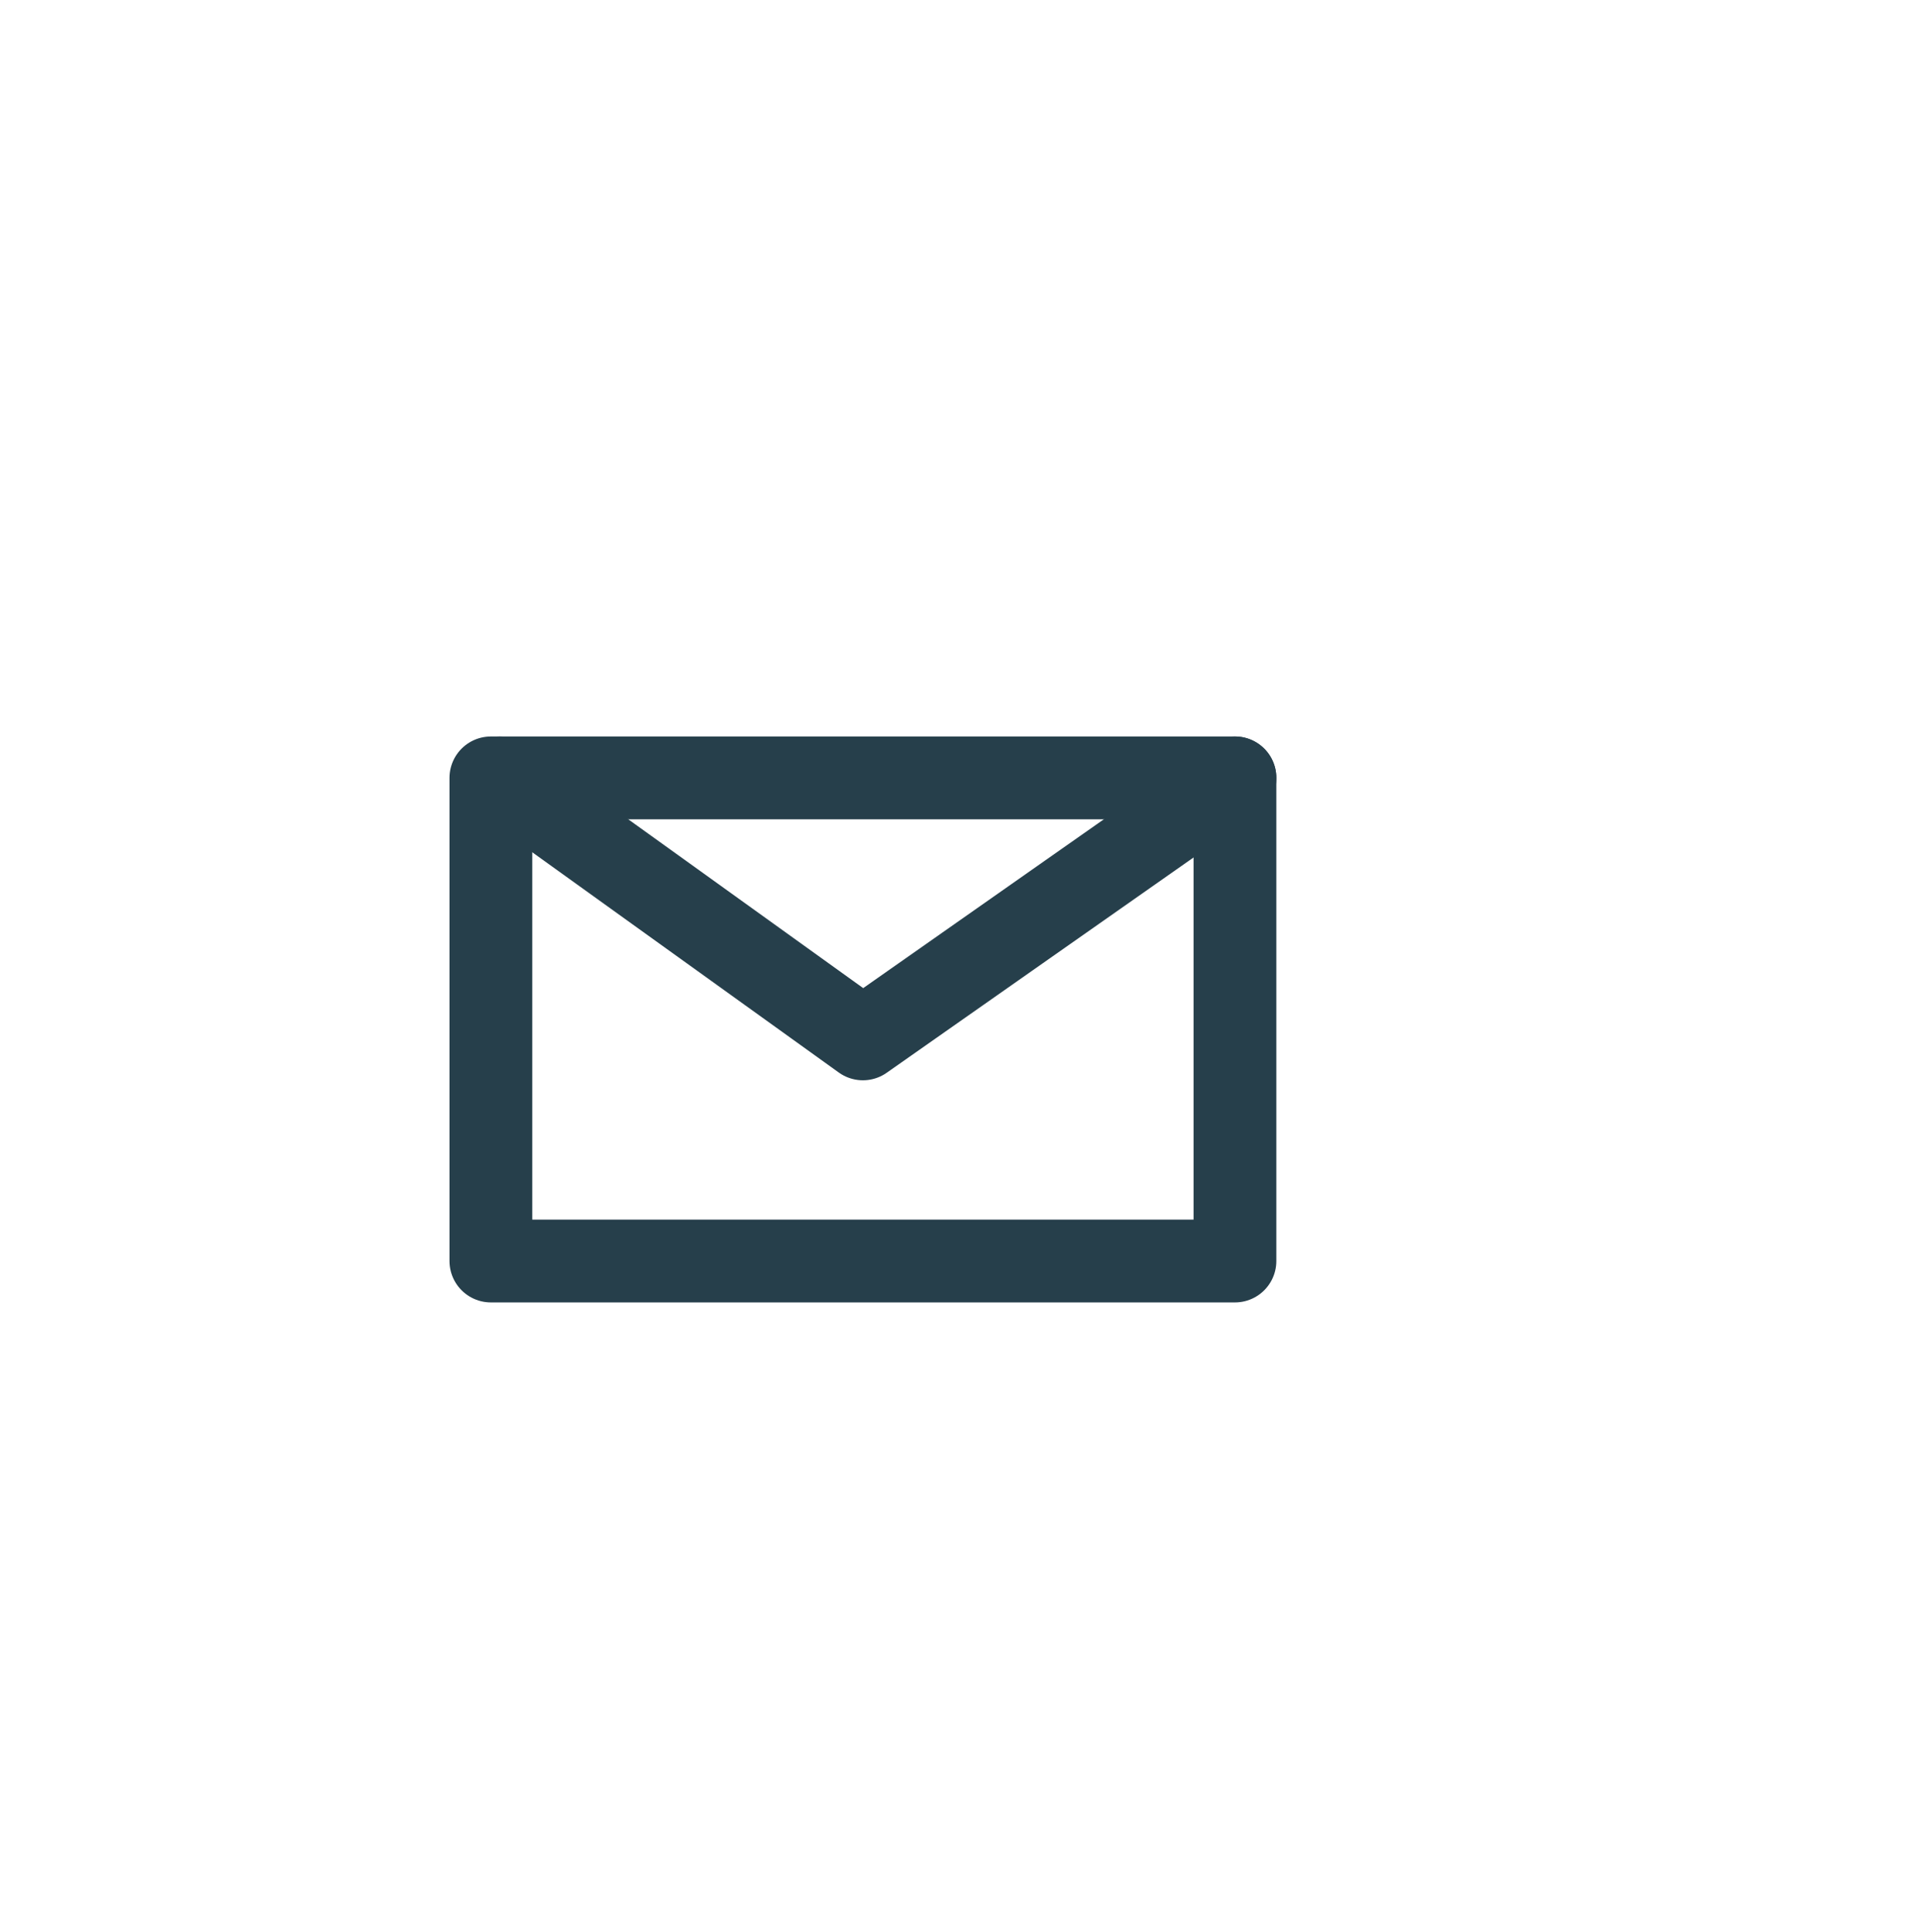 <?xml version="1.0" encoding="UTF-8"?><svg id="Layer_1" xmlns="http://www.w3.org/2000/svg" viewBox="0 0 46.337 46.67"><defs><style>.cls-1{fill:none;stroke:#263f4b;stroke-linecap:round;stroke-linejoin:round;stroke-width:2px;}</style></defs><rect class="cls-1" x="11.859" y="18.791" width="17.976" height="11.671"/><polyline class="cls-1" points="29.835 18.791 20.847 25.096 12.072 18.791"/></svg>